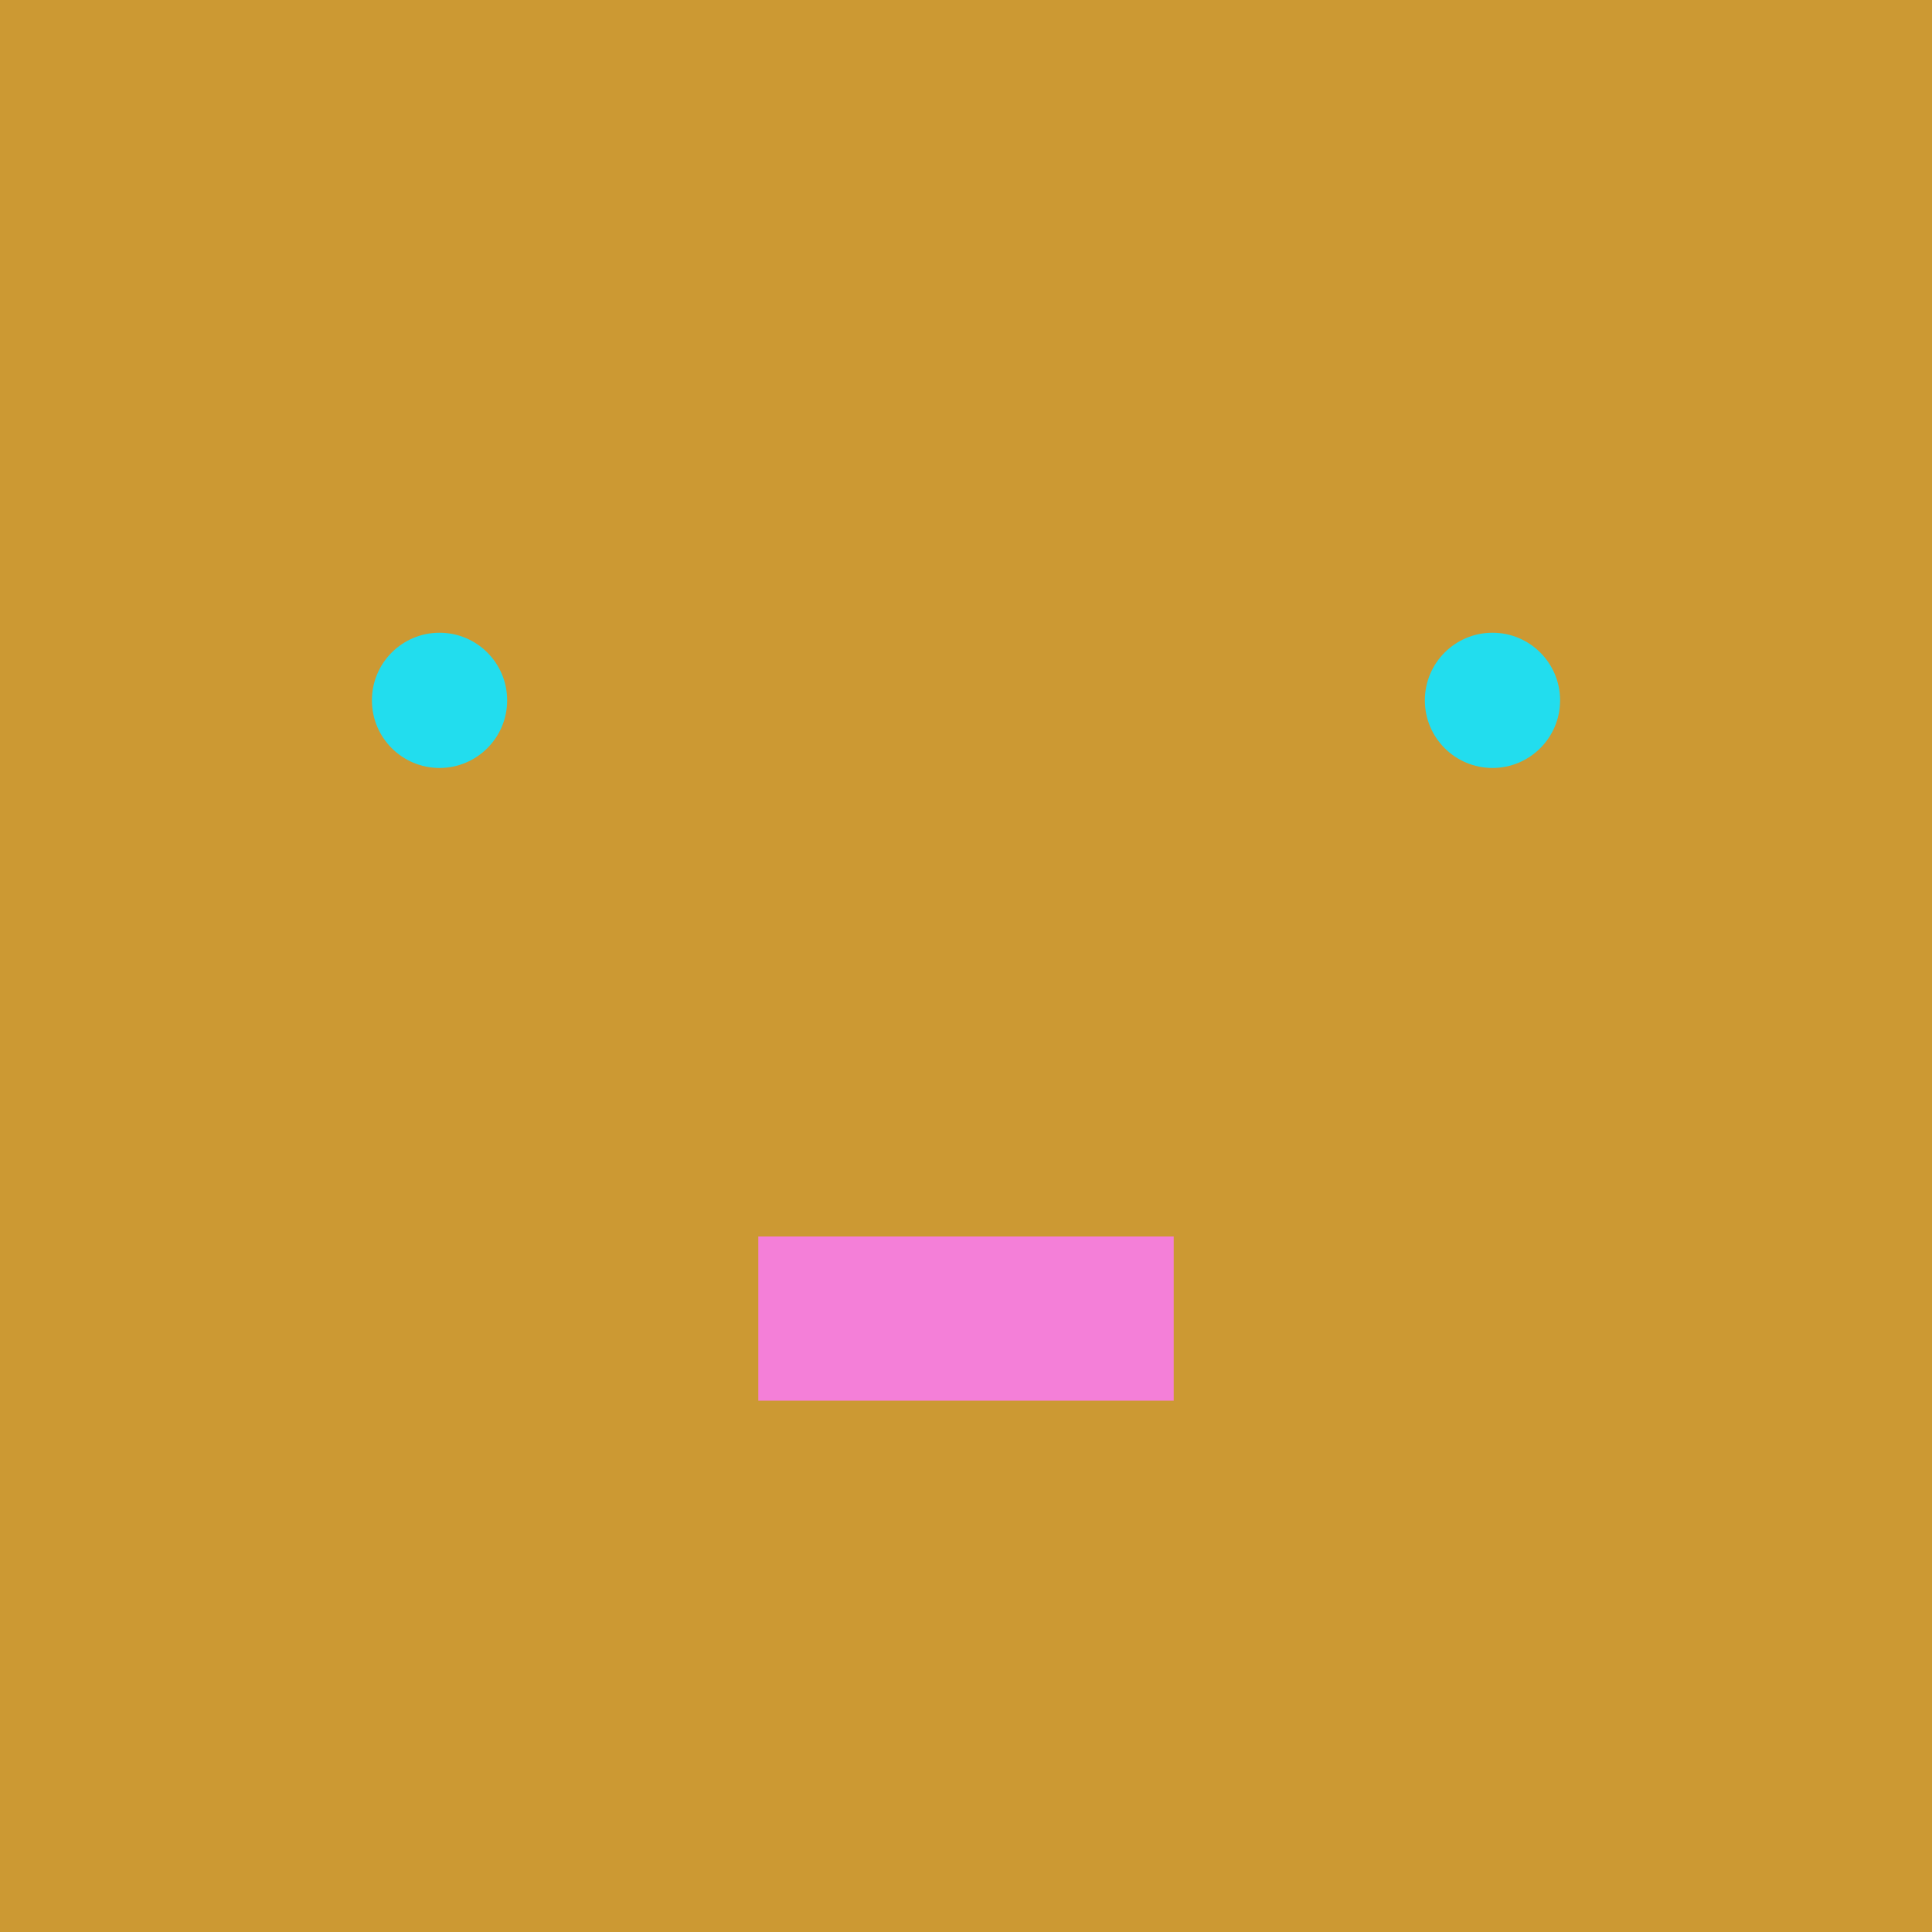 <?xml version="1.0" encoding="UTF-8"?>
<svg xmlns="http://www.w3.org/2000/svg" xmlns:xlink="http://www.w3.org/1999/xlink"
     viewBox="-200.0 -200.0 400 400">
<defs>
</defs>
<rect x="-200.0" y="-200.0" width="400" height="400" fill="#c937" />
<circle cx="-109" cy="-55" r="14" fill="#2deb1" />
<circle cx="109" cy="-55" r="14" fill="#2deb1" />
<rect x="-43.0" y="56" width="86" height="34" fill="#f47fd8" />
</svg>